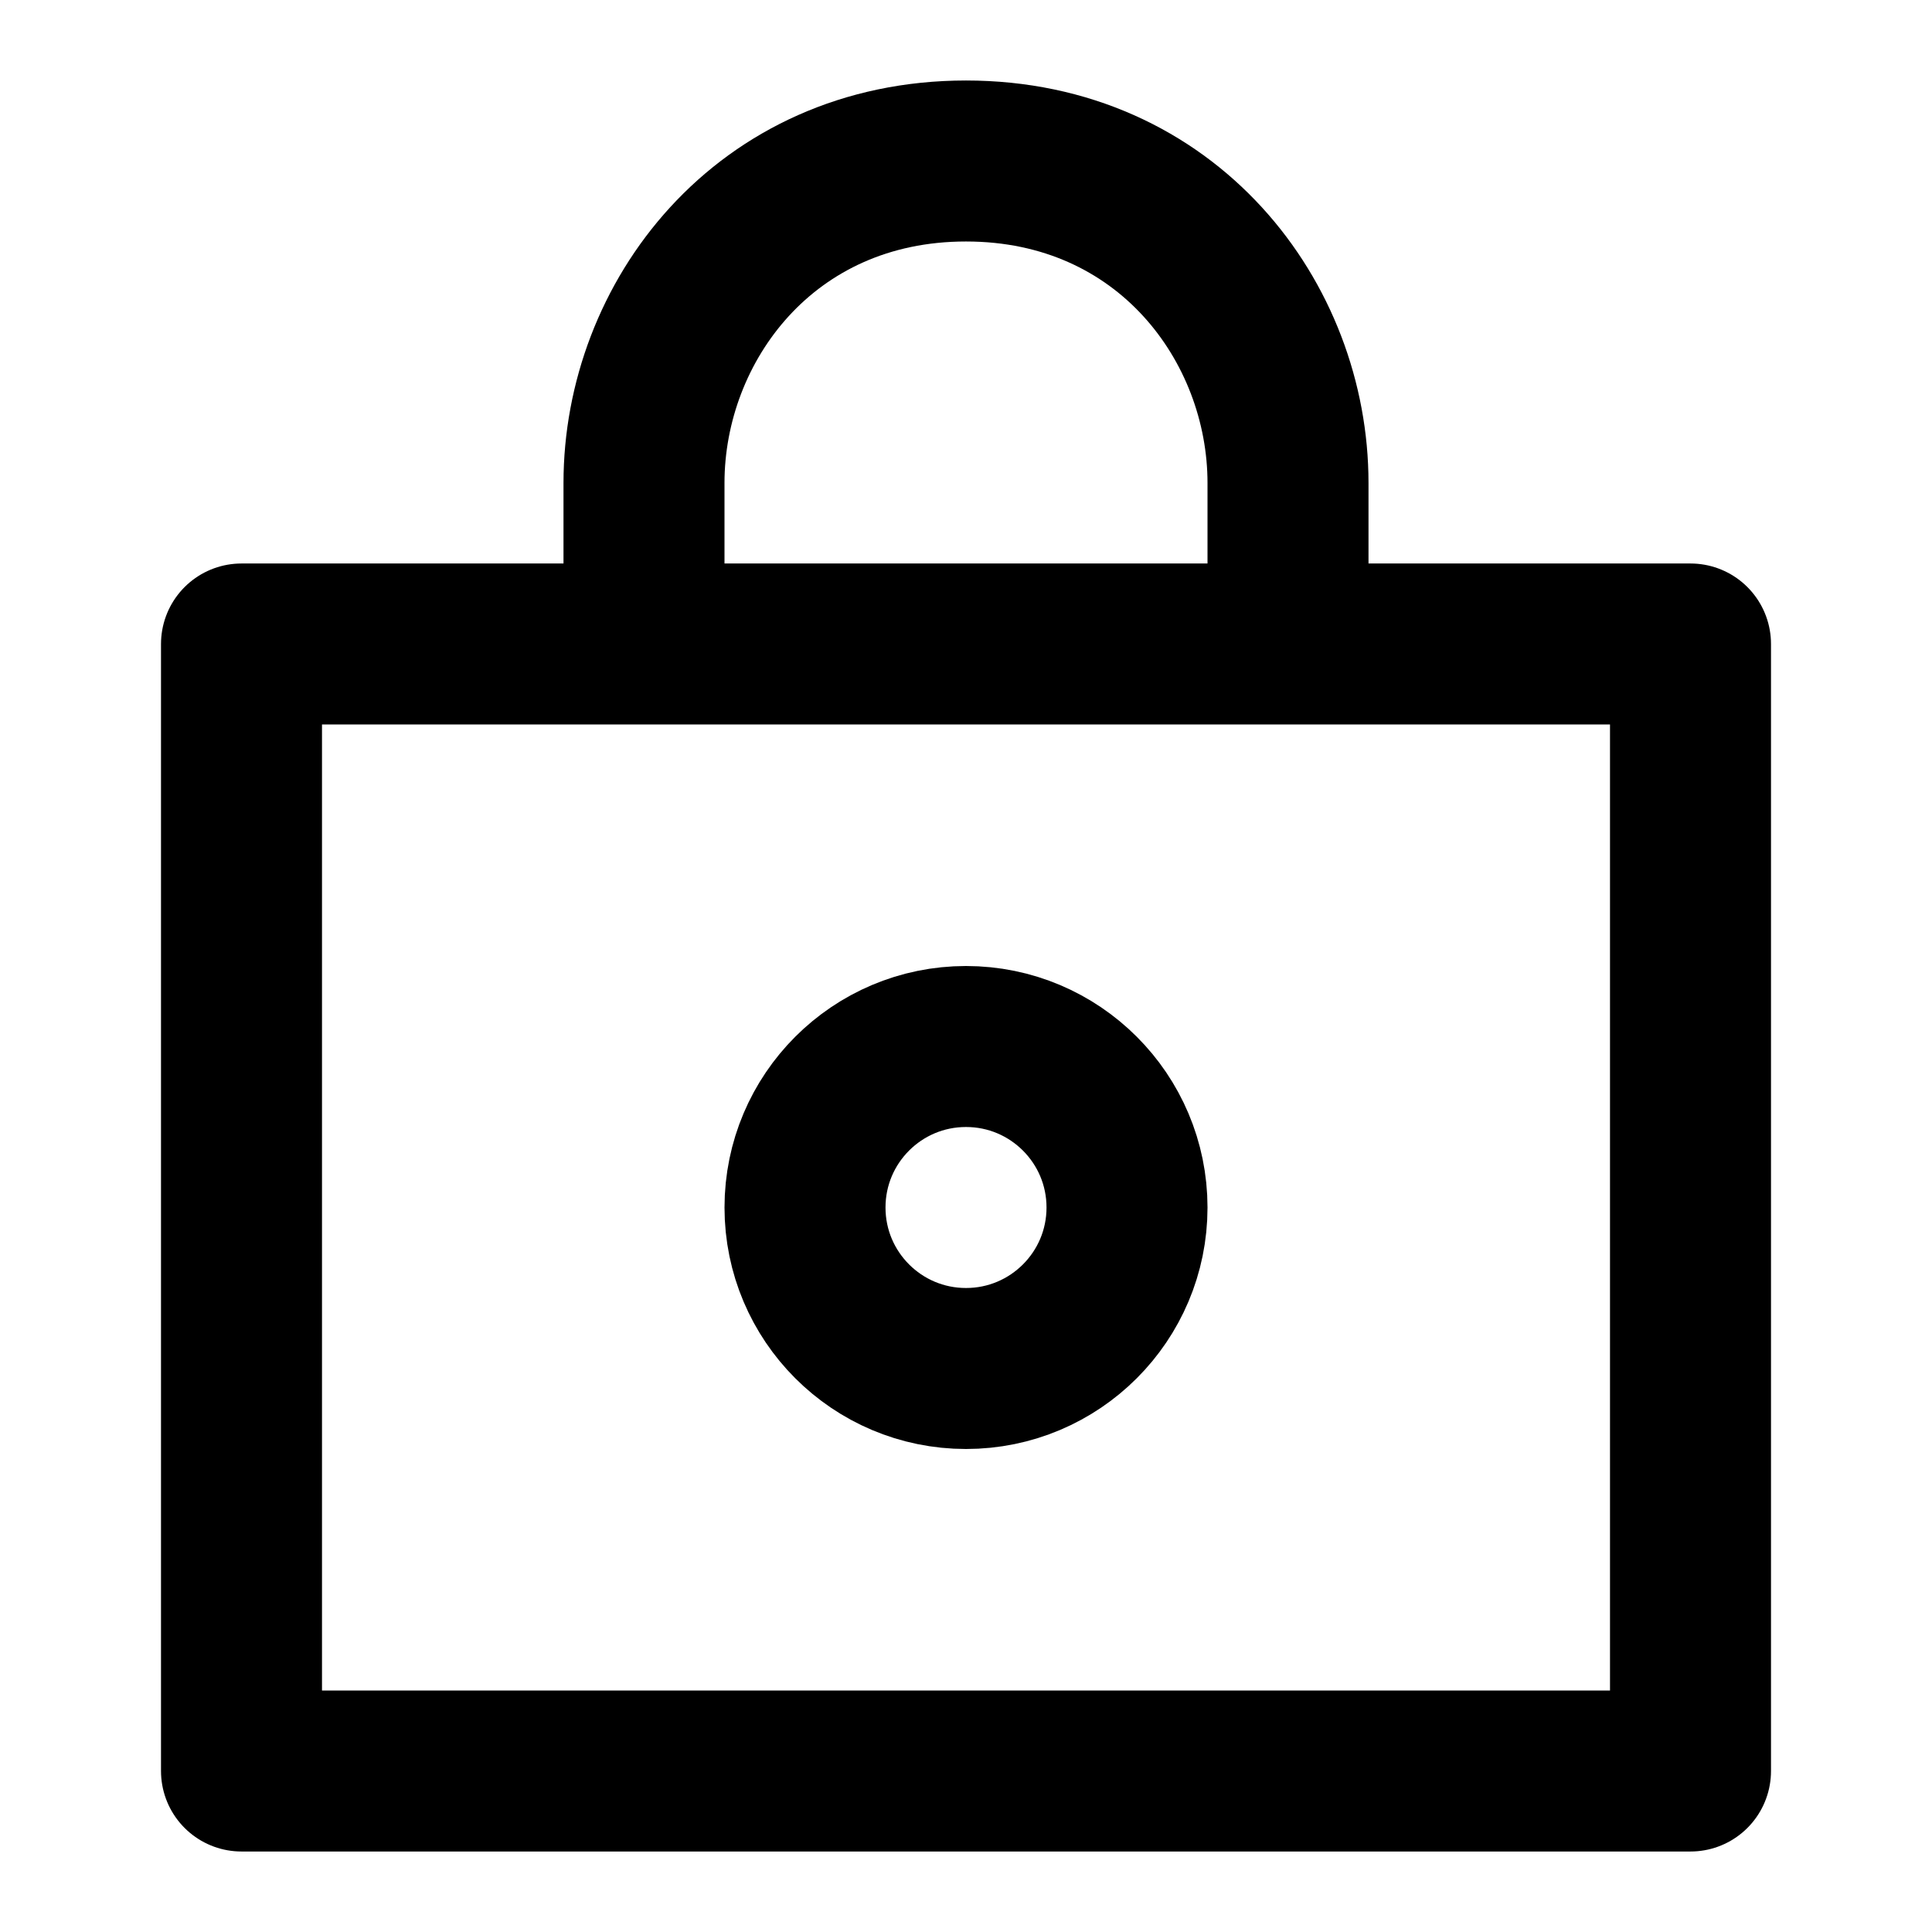 <svg xmlns="http://www.w3.org/2000/svg" fill="none" viewBox="0 0 100 100" height="100" width="100">
<path stroke-linejoin="round" stroke-linecap="round" stroke-width="8.333" stroke="black" d="M50 70.833C54.603 70.833 58.334 67.103 58.334 62.5C58.334 57.898 54.603 54.167 50 54.167C45.398 54.167 41.667 57.898 41.667 62.5C41.667 67.103 45.398 70.833 50 70.833Z" clip-rule="evenodd" fill-rule="evenodd"></path>
<path stroke-linejoin="round" stroke-linecap="round" stroke-width="8.333" stroke="black" d="M66.667 33.333H87.5V91.667H12.5V33.333H33.333M66.667 33.333C66.667 33.333 66.667 31.667 66.667 25C66.667 16.667 60.417 8.333 50 8.333C39.583 8.333 33.333 16.667 33.333 25C33.333 31.667 33.333 33.333 33.333 33.333M66.667 33.333H33.333"></path>
</svg>
